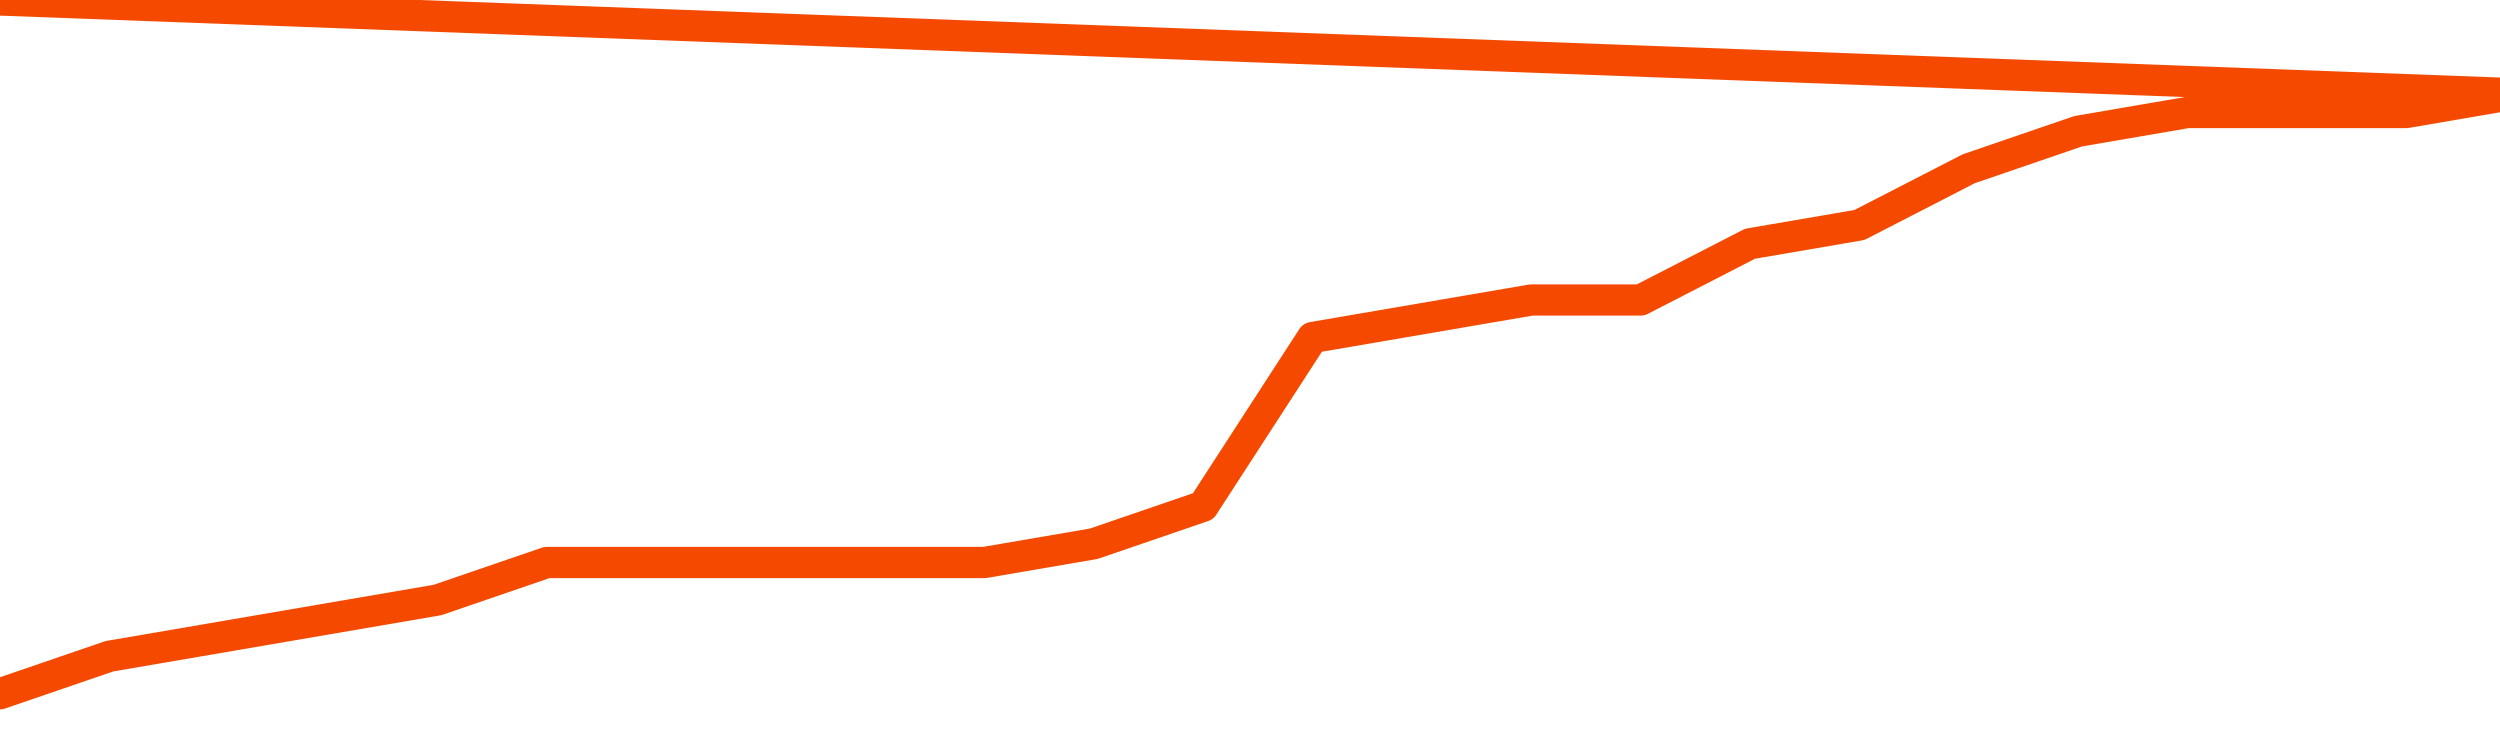       <svg
        version="1.1"
        xmlns="http://www.w3.org/2000/svg"
        width="80"
        height="24"
        viewBox="0 0 80 24">
        <path
          fill="url(#gradient)"
          fill-opacity="0.56"
          stroke="none"
          d="M 0,26 0.0,22.2 3.5,21.0 7.0,20.4 10.5,19.8 14.0,19.2 17.5,18.0 21.0,18.0 24.5,18.0 28.0,18.0 31.5,18.0 35.0,17.4 38.5,16.2 42.0,10.8 45.5,10.2 49.0,9.6 52.5,9.6 56.0,7.8 59.5,7.2 63.0,5.4 66.5,4.2 70.0,3.6 73.5,3.6 77.0,3.6 80.5,3.0 82,26 Z"
        />
        <path
          fill="none"
          stroke="#F64900"
          stroke-width="1"
          stroke-linejoin="round"
          stroke-linecap="round"
          d="M 0.0,22.2 3.5,21.0 7.0,20.4 10.5,19.8 14.0,19.2 17.5,18.0 21.0,18.0 24.5,18.0 28.0,18.0 31.5,18.0 35.0,17.4 38.5,16.2 42.0,10.8 45.5,10.2 49.0,9.6 52.5,9.6 56.0,7.8 59.5,7.2 63.0,5.4 66.5,4.2 70.0,3.6 73.5,3.6 77.0,3.6 80.5,3.0.join(' ') }"
        />
      </svg>
